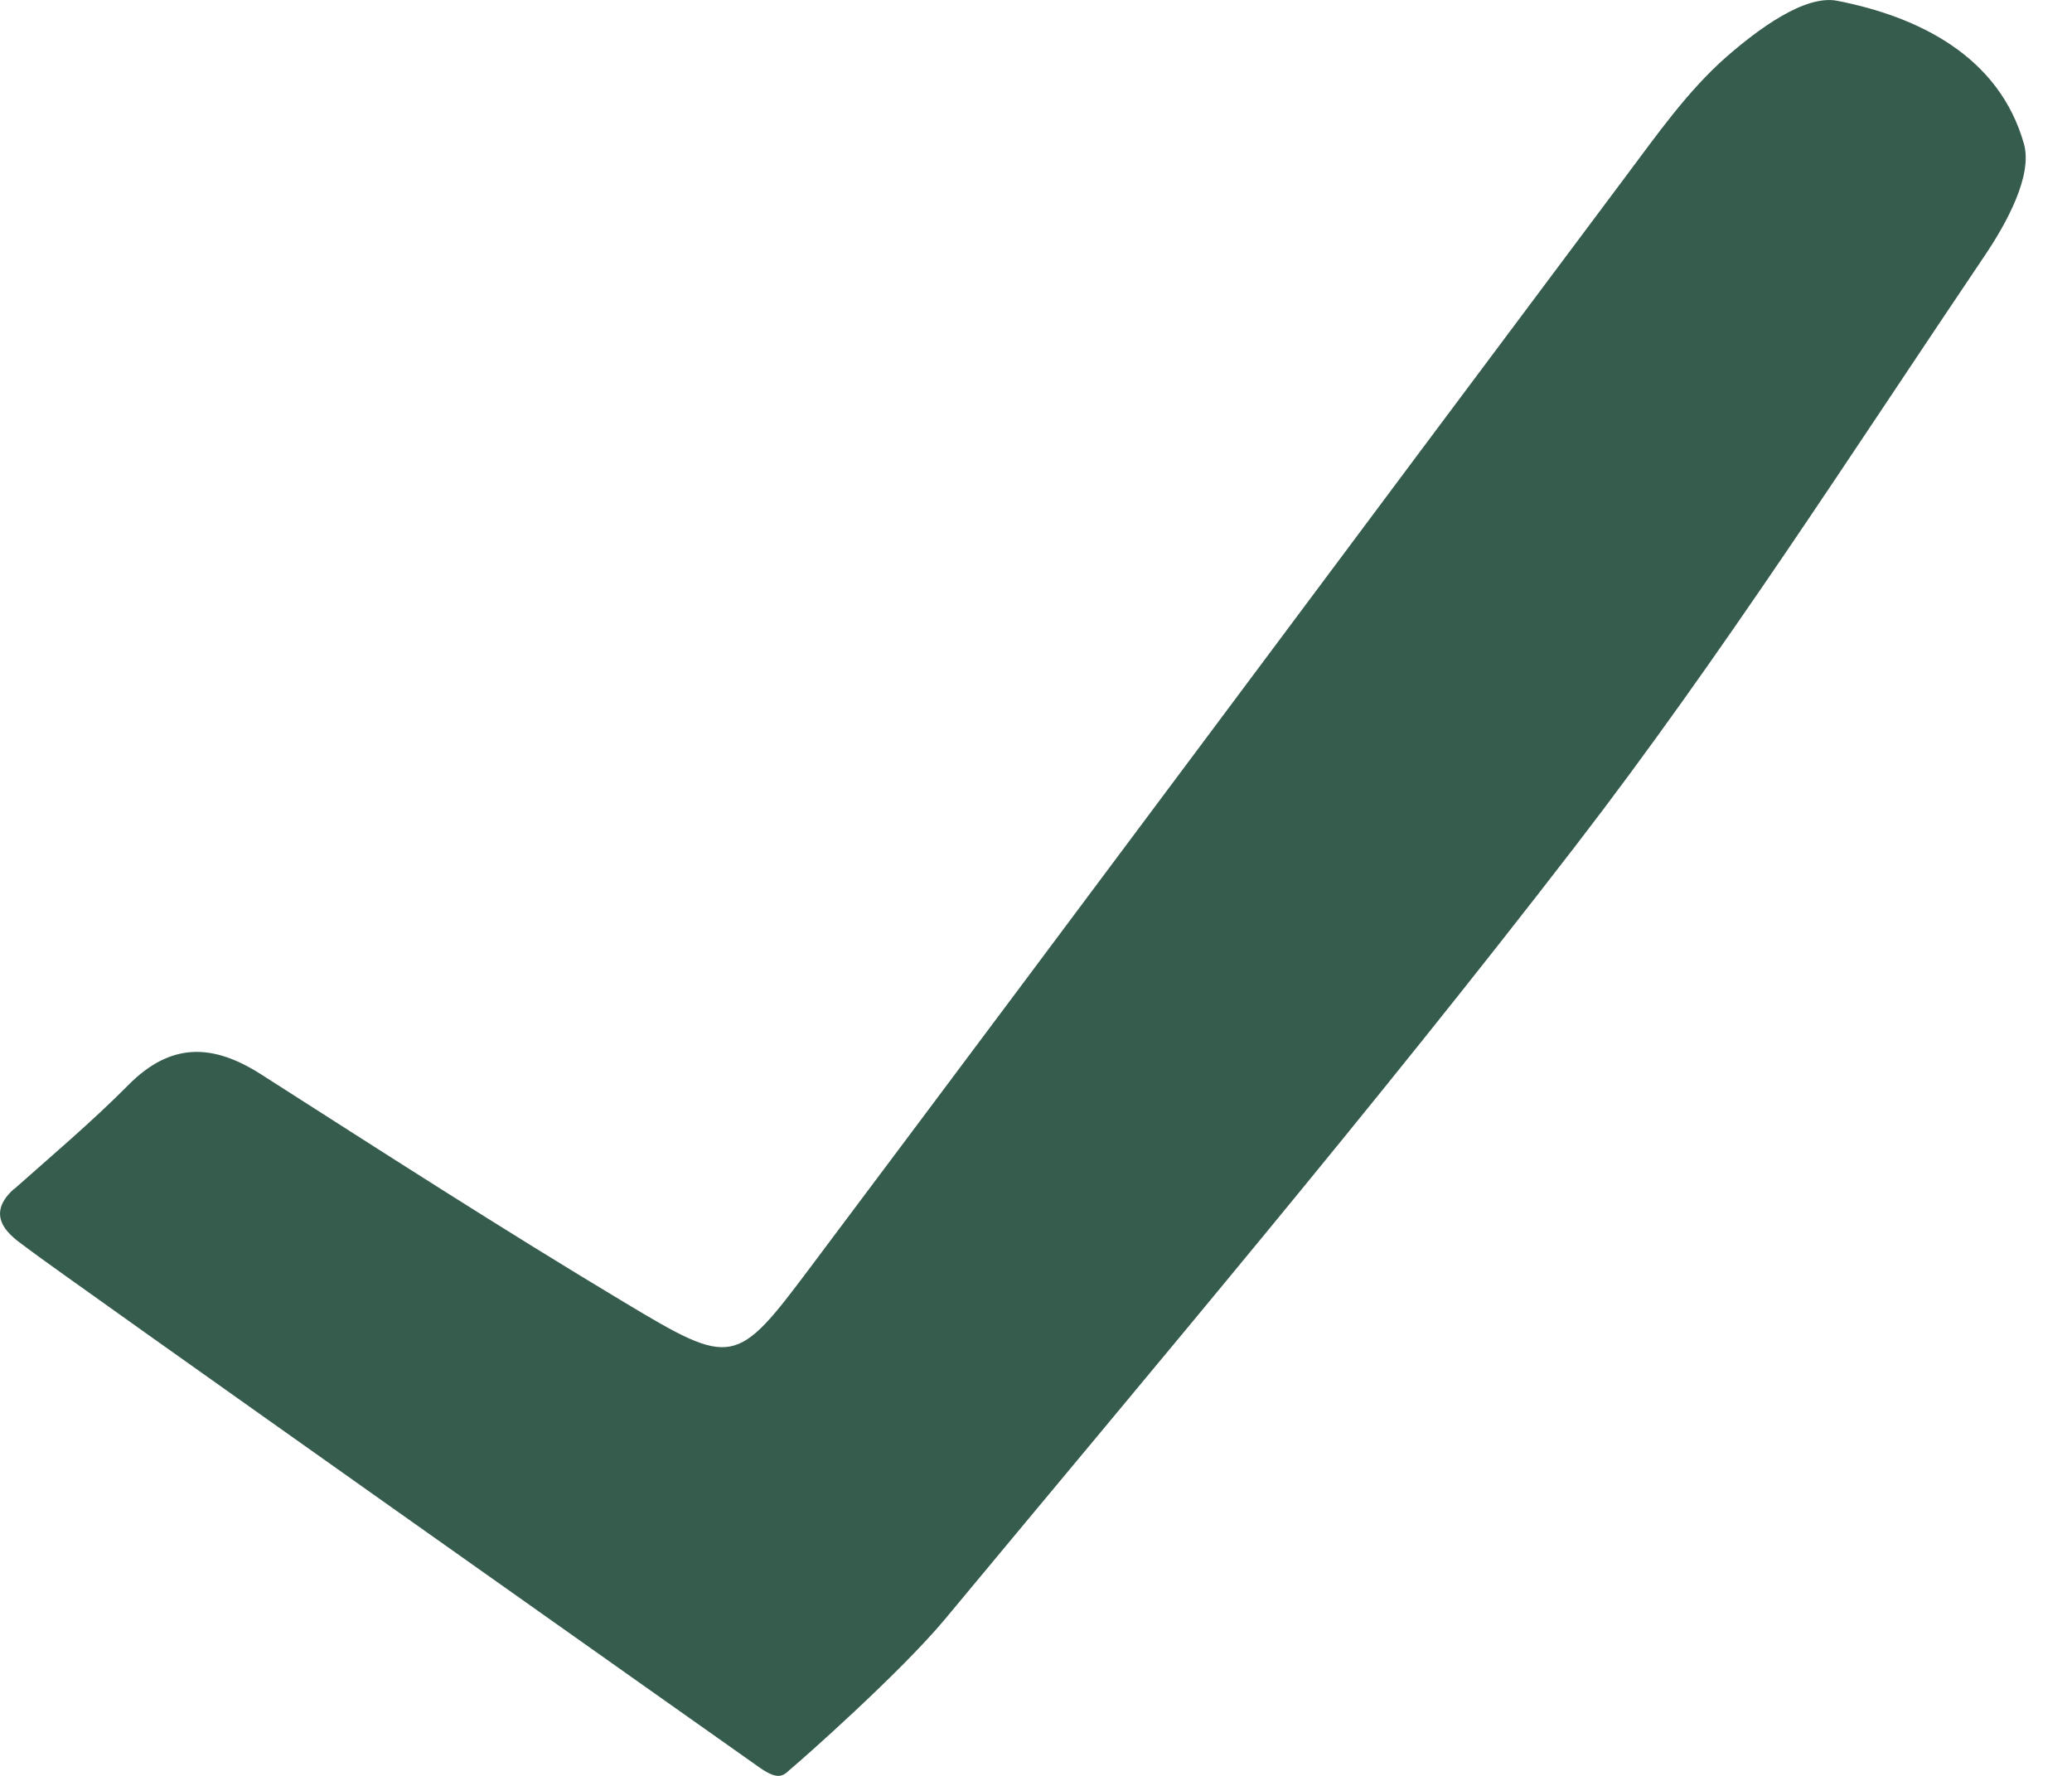 <svg xmlns="http://www.w3.org/2000/svg" fill="none" viewBox="0 0 28 24" height="24" width="28">
<path fill="#365C4E" d="M0.193 16.068C0.664 15.649 1.245 15.158 1.734 14.664C2.307 14.085 2.874 14.101 3.526 14.518C5.155 15.559 6.78 16.607 8.438 17.601C9.903 18.48 9.946 18.468 10.951 17.127C14.63 12.222 18.29 7.3 21.965 2.39C22.389 1.825 22.803 1.232 23.326 0.772C23.748 0.403 24.388 -0.077 24.829 0.011C25.924 0.225 27.017 0.759 27.351 1.946C27.47 2.372 27.116 3.017 26.821 3.454C25.014 6.133 23.268 8.864 21.298 11.422C18.556 14.982 15.649 18.416 12.776 21.875C12.165 22.61 10.82 23.795 10.71 23.885C10.599 23.976 10.552 24.09 10.261 23.885C9.97 23.68 0.662 17.103 0.384 16.88C0.254 16.774 -0.28 16.485 0.191 16.066L0.193 16.068Z"></path>
</svg>
